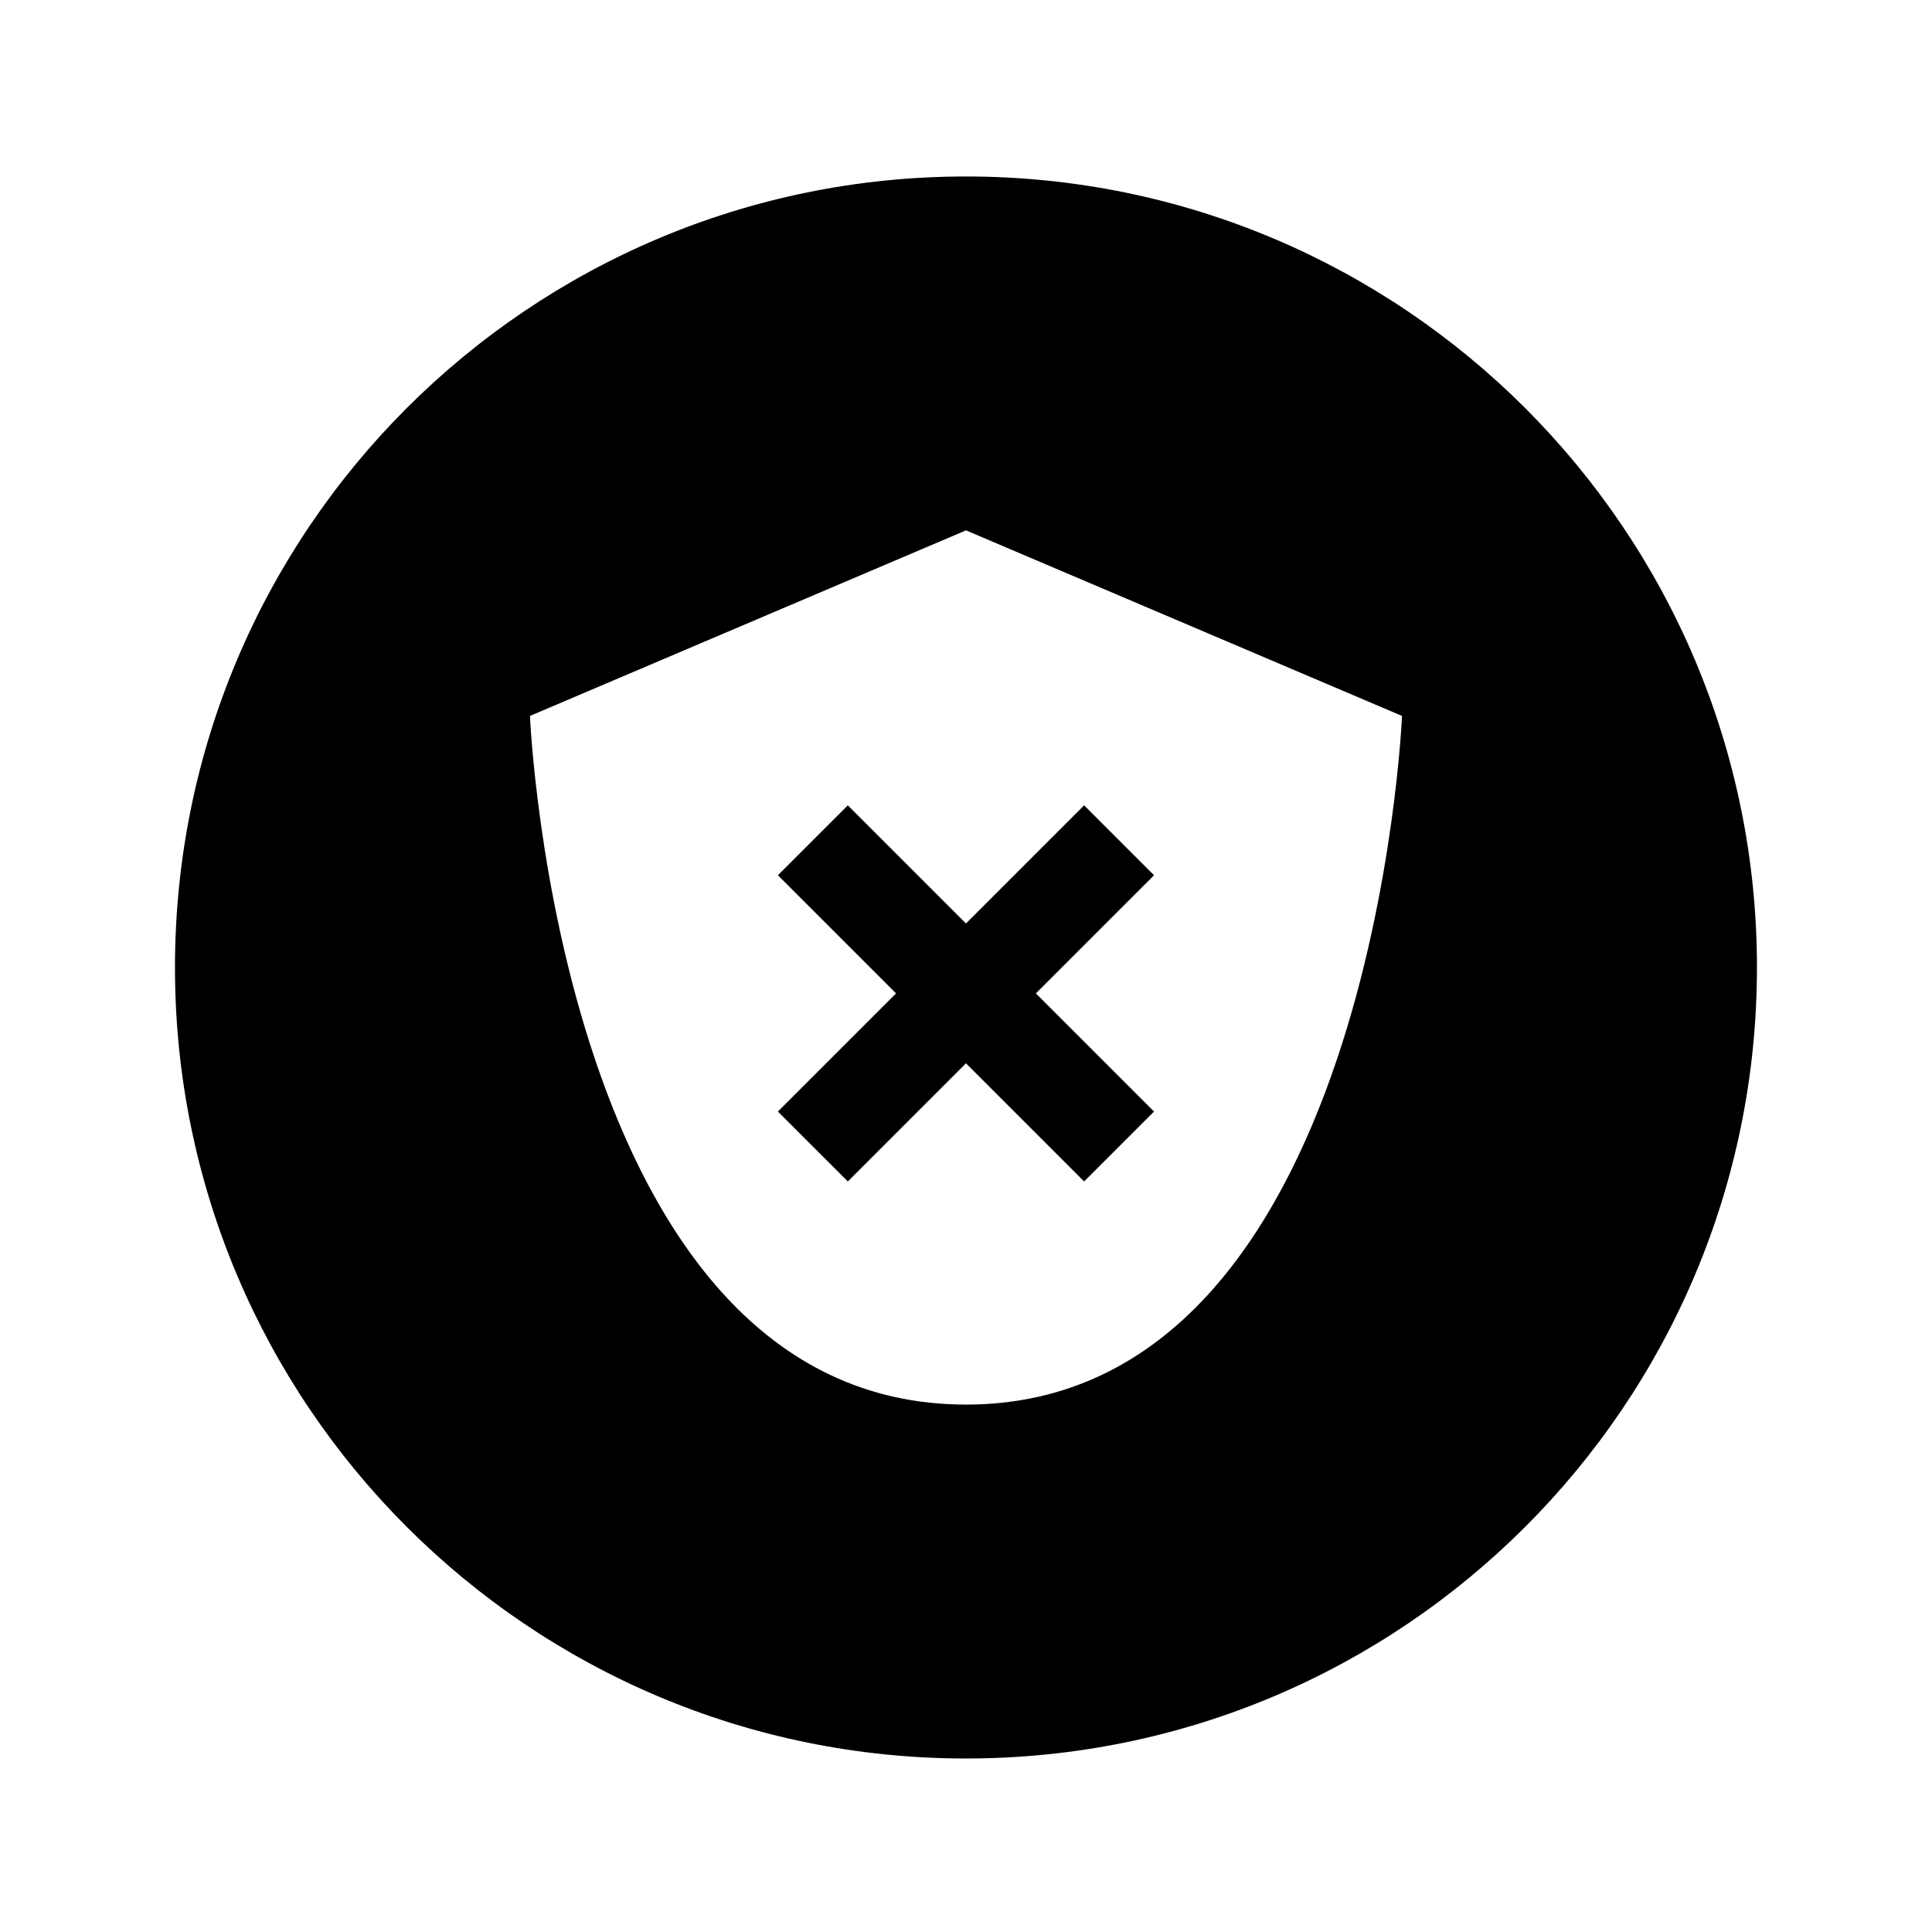 <?xml version="1.0" encoding="UTF-8"?>
<!-- Uploaded to: SVG Find, www.svgrepo.com, Generator: SVG Find Mixer Tools -->
<svg fill="#000000" width="800px" height="800px" version="1.1" viewBox="144 144 512 512" xmlns="http://www.w3.org/2000/svg">
 <g>
  <path d="m368.68 357.42-18.531 18.527 31.312 31.312-31.312 31.312 18.531 18.527 31.312-31.312 31.312 31.312 18.527-18.527-31.312-31.312 31.312-31.312-18.527-18.527-31.312 31.312z"/>
  <path d="m399.99 190.77c-115.77 0-209.62 93.855-209.62 209.62s93.852 209.63 209.62 209.63c115.77 0 209.62-93.859 209.62-209.63s-93.859-209.62-209.62-209.62zm0.004 325.46c-107.87 0-115.55-182.5-115.55-182.5l115.55-49.176h0.004l115.55 49.176c0 0.004-7.688 182.5-115.55 182.5z"/>
 </g>
</svg>